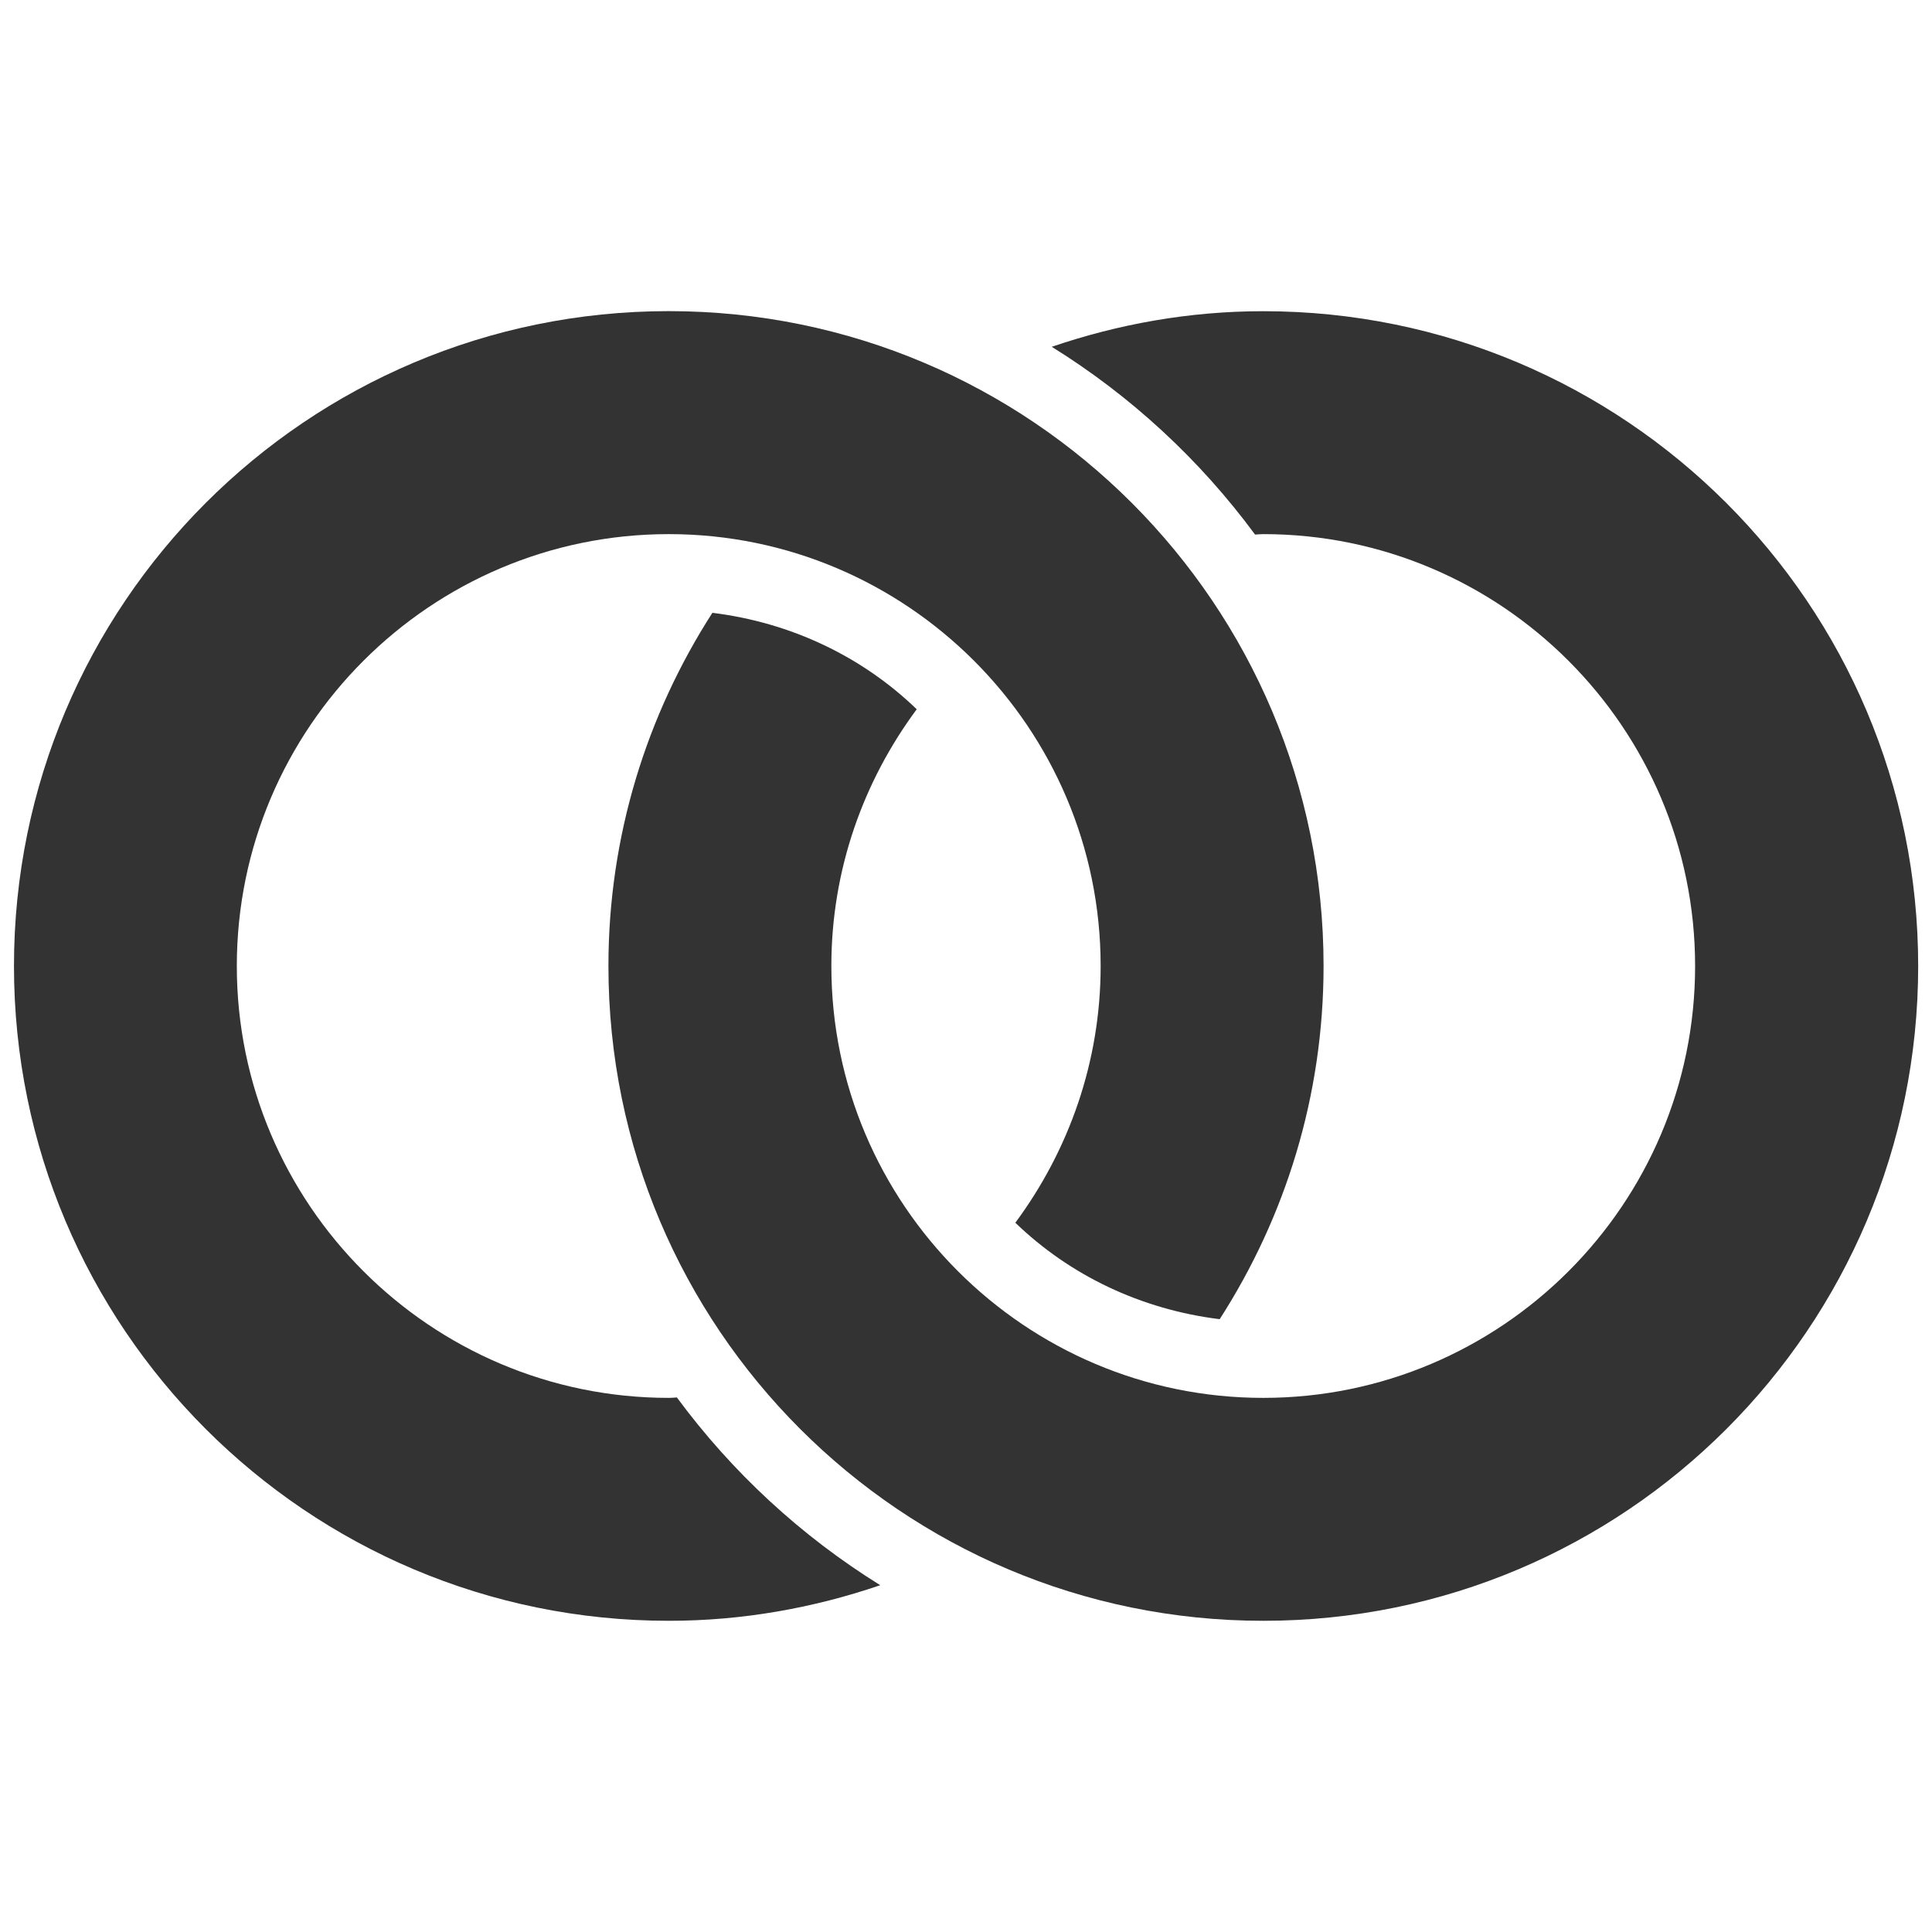 <?xml version="1.0" encoding="utf-8"?>
<!-- Generator: Adobe Illustrator 16.0.4, SVG Export Plug-In . SVG Version: 6.00 Build 0)  -->
<!DOCTYPE svg PUBLIC "-//W3C//DTD SVG 1.1//EN" "http://www.w3.org/Graphics/SVG/1.1/DTD/svg11.dtd">
<svg version="1.1" id="Layer_1" xmlns="http://www.w3.org/2000/svg" xmlns:xlink="http://www.w3.org/1999/xlink" x="0px" y="0px"
	 width="26px" height="26px" viewBox="0 0 26 26" enable-background="new 0 0 26 26" xml:space="preserve">
<path fill="#333333" d="M17,4.188c-0.997,0-1.952,0.174-2.846,0.479c1.066,0.662,1.994,1.52,2.736,2.527
	C16.928,7.192,16.963,7.188,17,7.188c3.205,0,5.812,2.607,5.812,5.813S20.205,18.812,17,18.812S11.188,16.205,11.188,13
	c0-1.295,0.431-2.487,1.149-3.455c-0.732-0.707-1.689-1.167-2.75-1.298C8.705,9.619,8.188,11.248,8.188,13
	c0,4.867,3.945,8.812,8.813,8.812s8.813-3.944,8.813-8.812S21.867,4.188,17,4.188z"/>
<path fill="#333333" d="M9,21.812c0.997,0,1.952-0.174,2.846-0.479c-1.066-0.662-1.994-1.52-2.737-2.527
	C9.072,18.809,9.037,18.812,9,18.812c-3.205,0-5.813-2.606-5.813-5.812S5.795,7.188,9,7.188S14.812,9.795,14.812,13
	c0,1.295-0.431,2.486-1.148,3.455c0.732,0.707,1.689,1.167,2.75,1.298c0.882-1.372,1.398-3.001,1.398-4.753
	c0-4.867-3.944-8.813-8.812-8.813S0.188,8.133,0.188,13S4.133,21.812,9,21.812z"/>
</svg>
